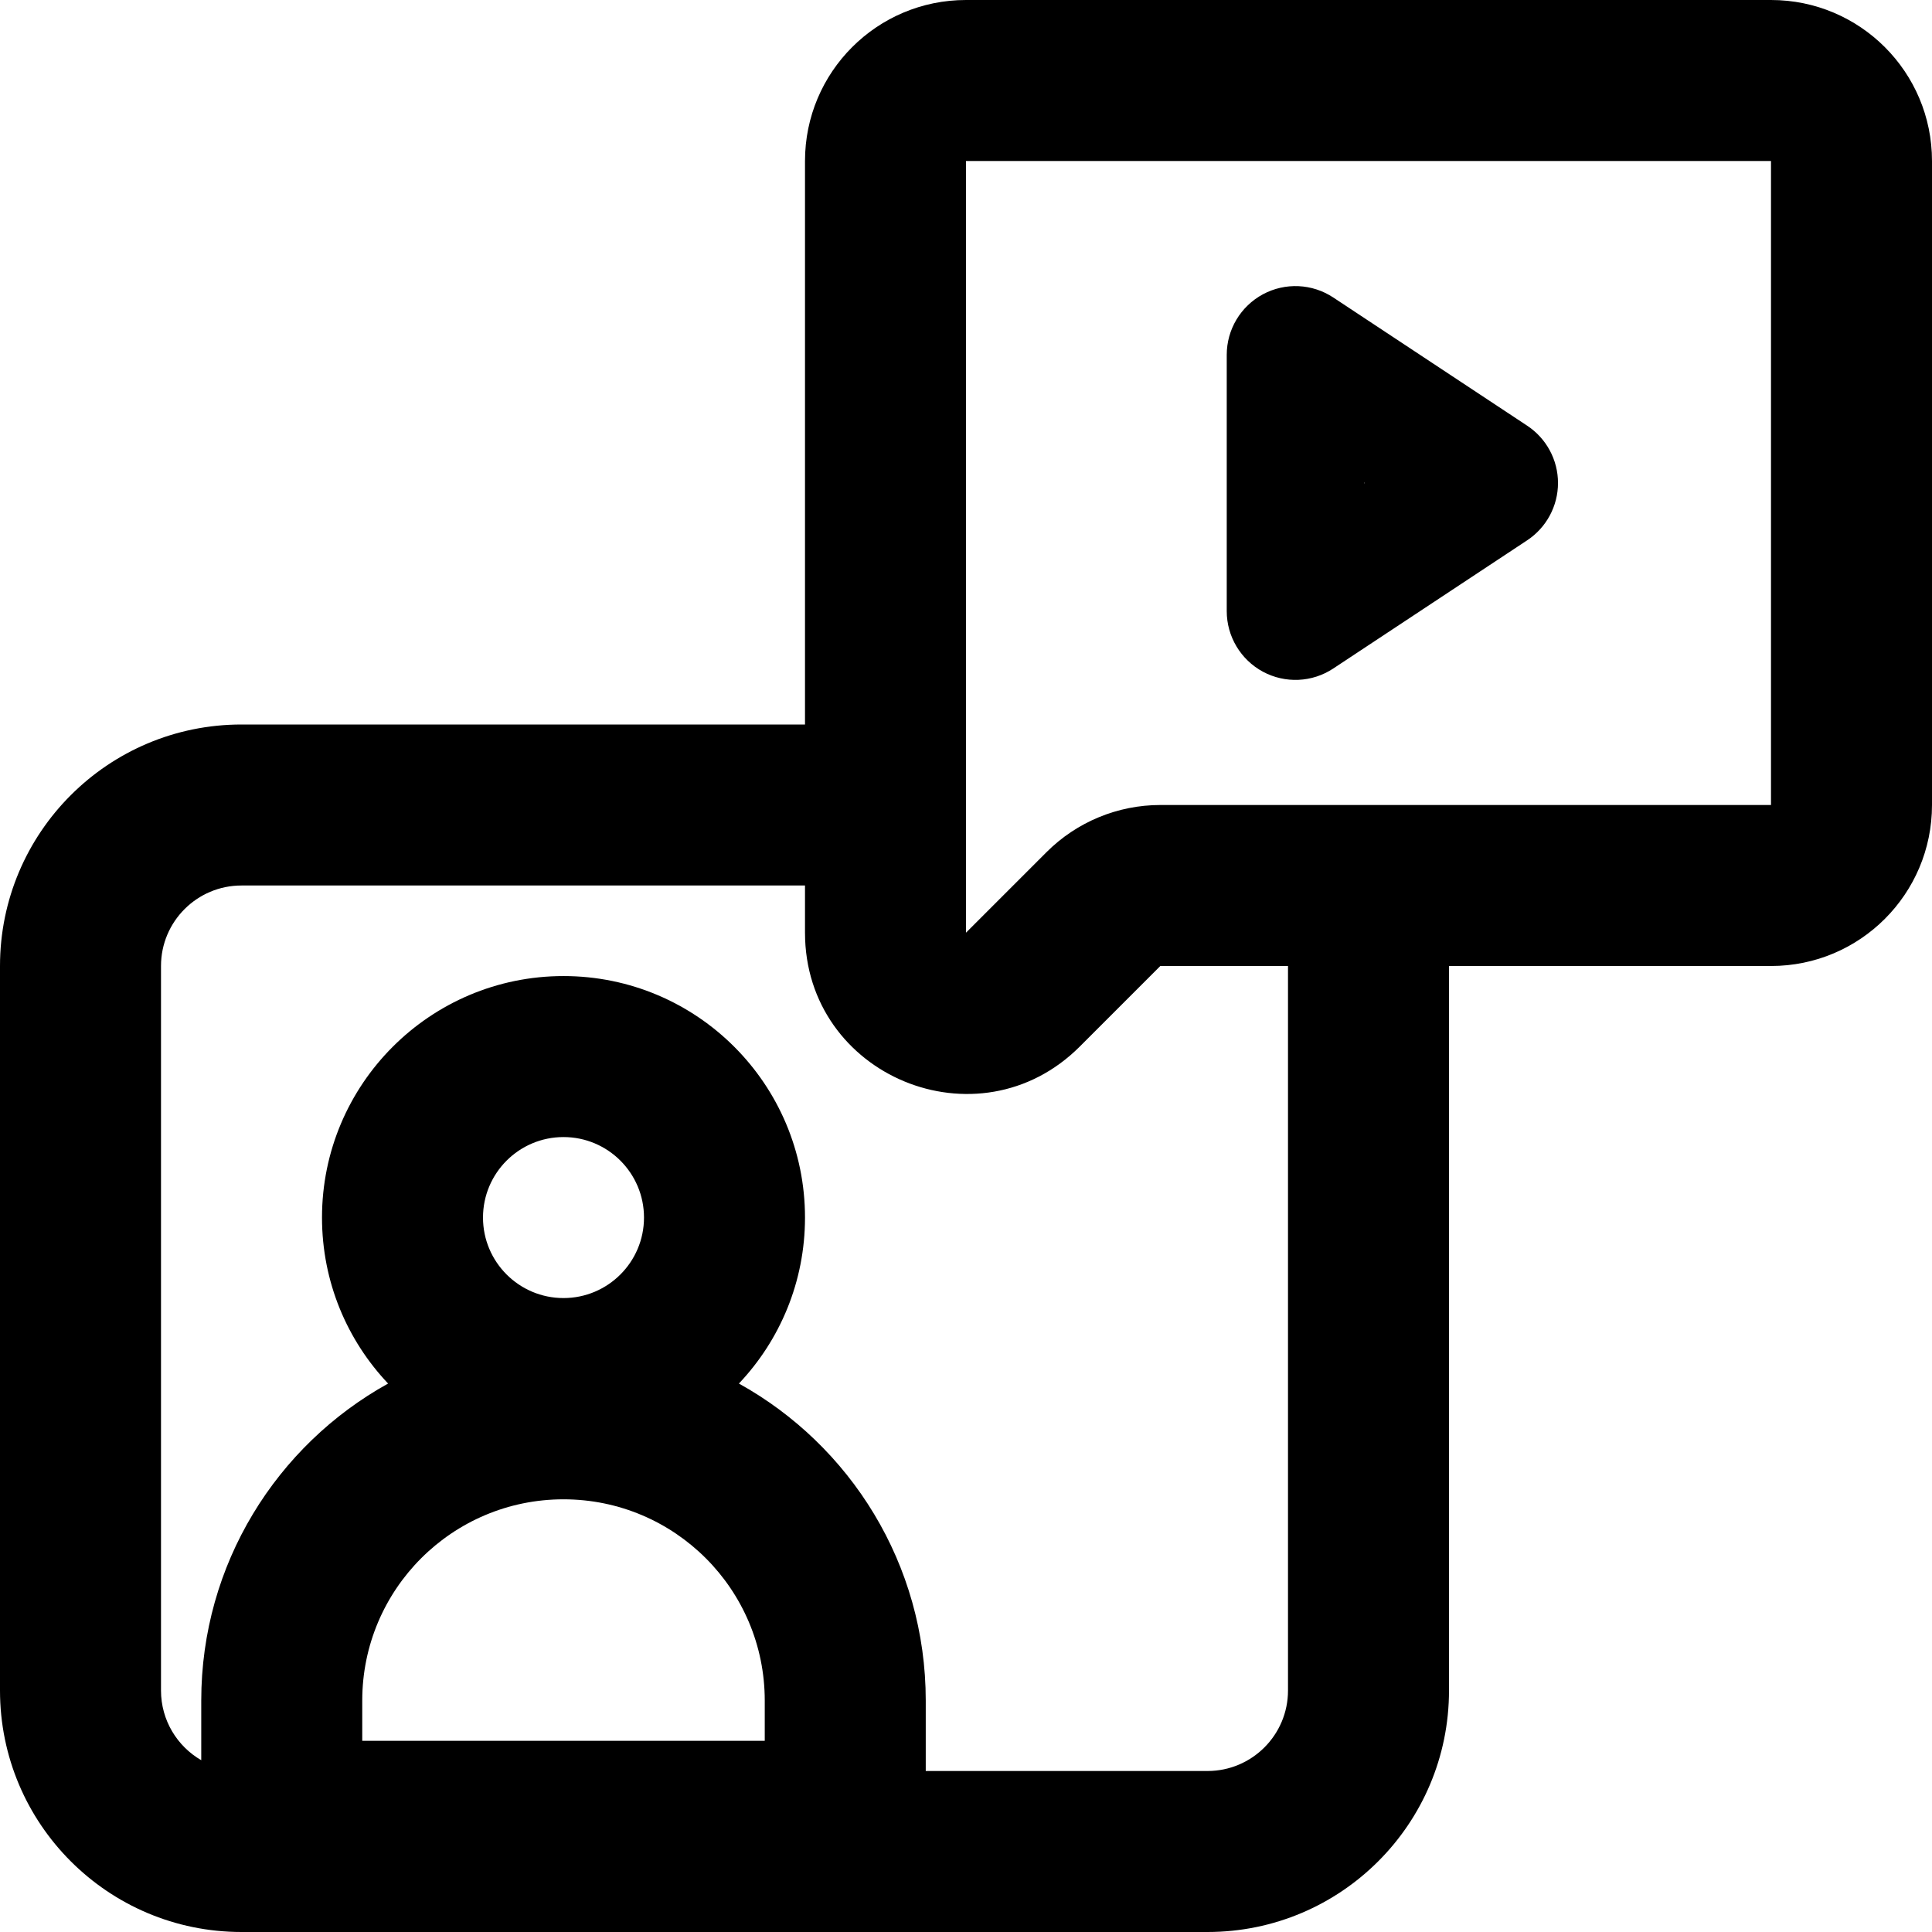 <svg width="24" height="24" viewBox="0 0 24 24" fill="none" xmlns="http://www.w3.org/2000/svg">
<path fill-rule="evenodd" clip-rule="evenodd" d="M14.414 10C13.884 10 13.375 10.211 13 10.586L12 11.586V2L22 2V10H14.414ZM12 0C10.895 0 10 0.895 10 2V9H3C1.343 9 0 10.343 0 12V21C0 22.657 1.343 24 3 24H15C16.657 24 18 22.657 18 21V12H22C23.105 12 24 11.105 24 10V2C24 0.895 23.105 0 22 0H12ZM16 12H14.414L13.414 13C12.154 14.26 10 13.368 10 11.586V11H3C2.448 11 2 11.448 2 12V21C2 21.37 2.201 21.693 2.5 21.866V21.125C2.5 19.43 3.437 17.954 4.821 17.187C4.312 16.649 4 15.924 4 15.125C4 13.468 5.343 12.125 7 12.125C8.657 12.125 10 13.468 10 15.125C10 15.924 9.688 16.649 9.179 17.187C10.563 17.954 11.5 19.43 11.5 21.125V22H15C15.552 22 16 21.552 16 21V12ZM16.946 6.004L16.953 6L16.946 5.995V6.004ZM15.688 8.344C15.412 8.195 15.239 7.906 15.239 7.592V4.408C15.239 4.093 15.412 3.805 15.688 3.656C15.965 3.507 16.301 3.522 16.563 3.696L18.971 5.288C19.21 5.446 19.354 5.713 19.354 6C19.354 6.286 19.21 6.554 18.971 6.712L16.563 8.304C16.301 8.478 15.965 8.493 15.688 8.344ZM6 15.125C6 14.573 6.448 14.125 7 14.125C7.552 14.125 8 14.573 8 15.125C8 15.677 7.552 16.125 7 16.125C6.448 16.125 6 15.677 6 15.125ZM4.5 21.125C4.5 19.744 5.619 18.625 7 18.625C8.381 18.625 9.5 19.744 9.5 21.125V21.625H4.5V21.125Z" fill="black"/>
</svg>
